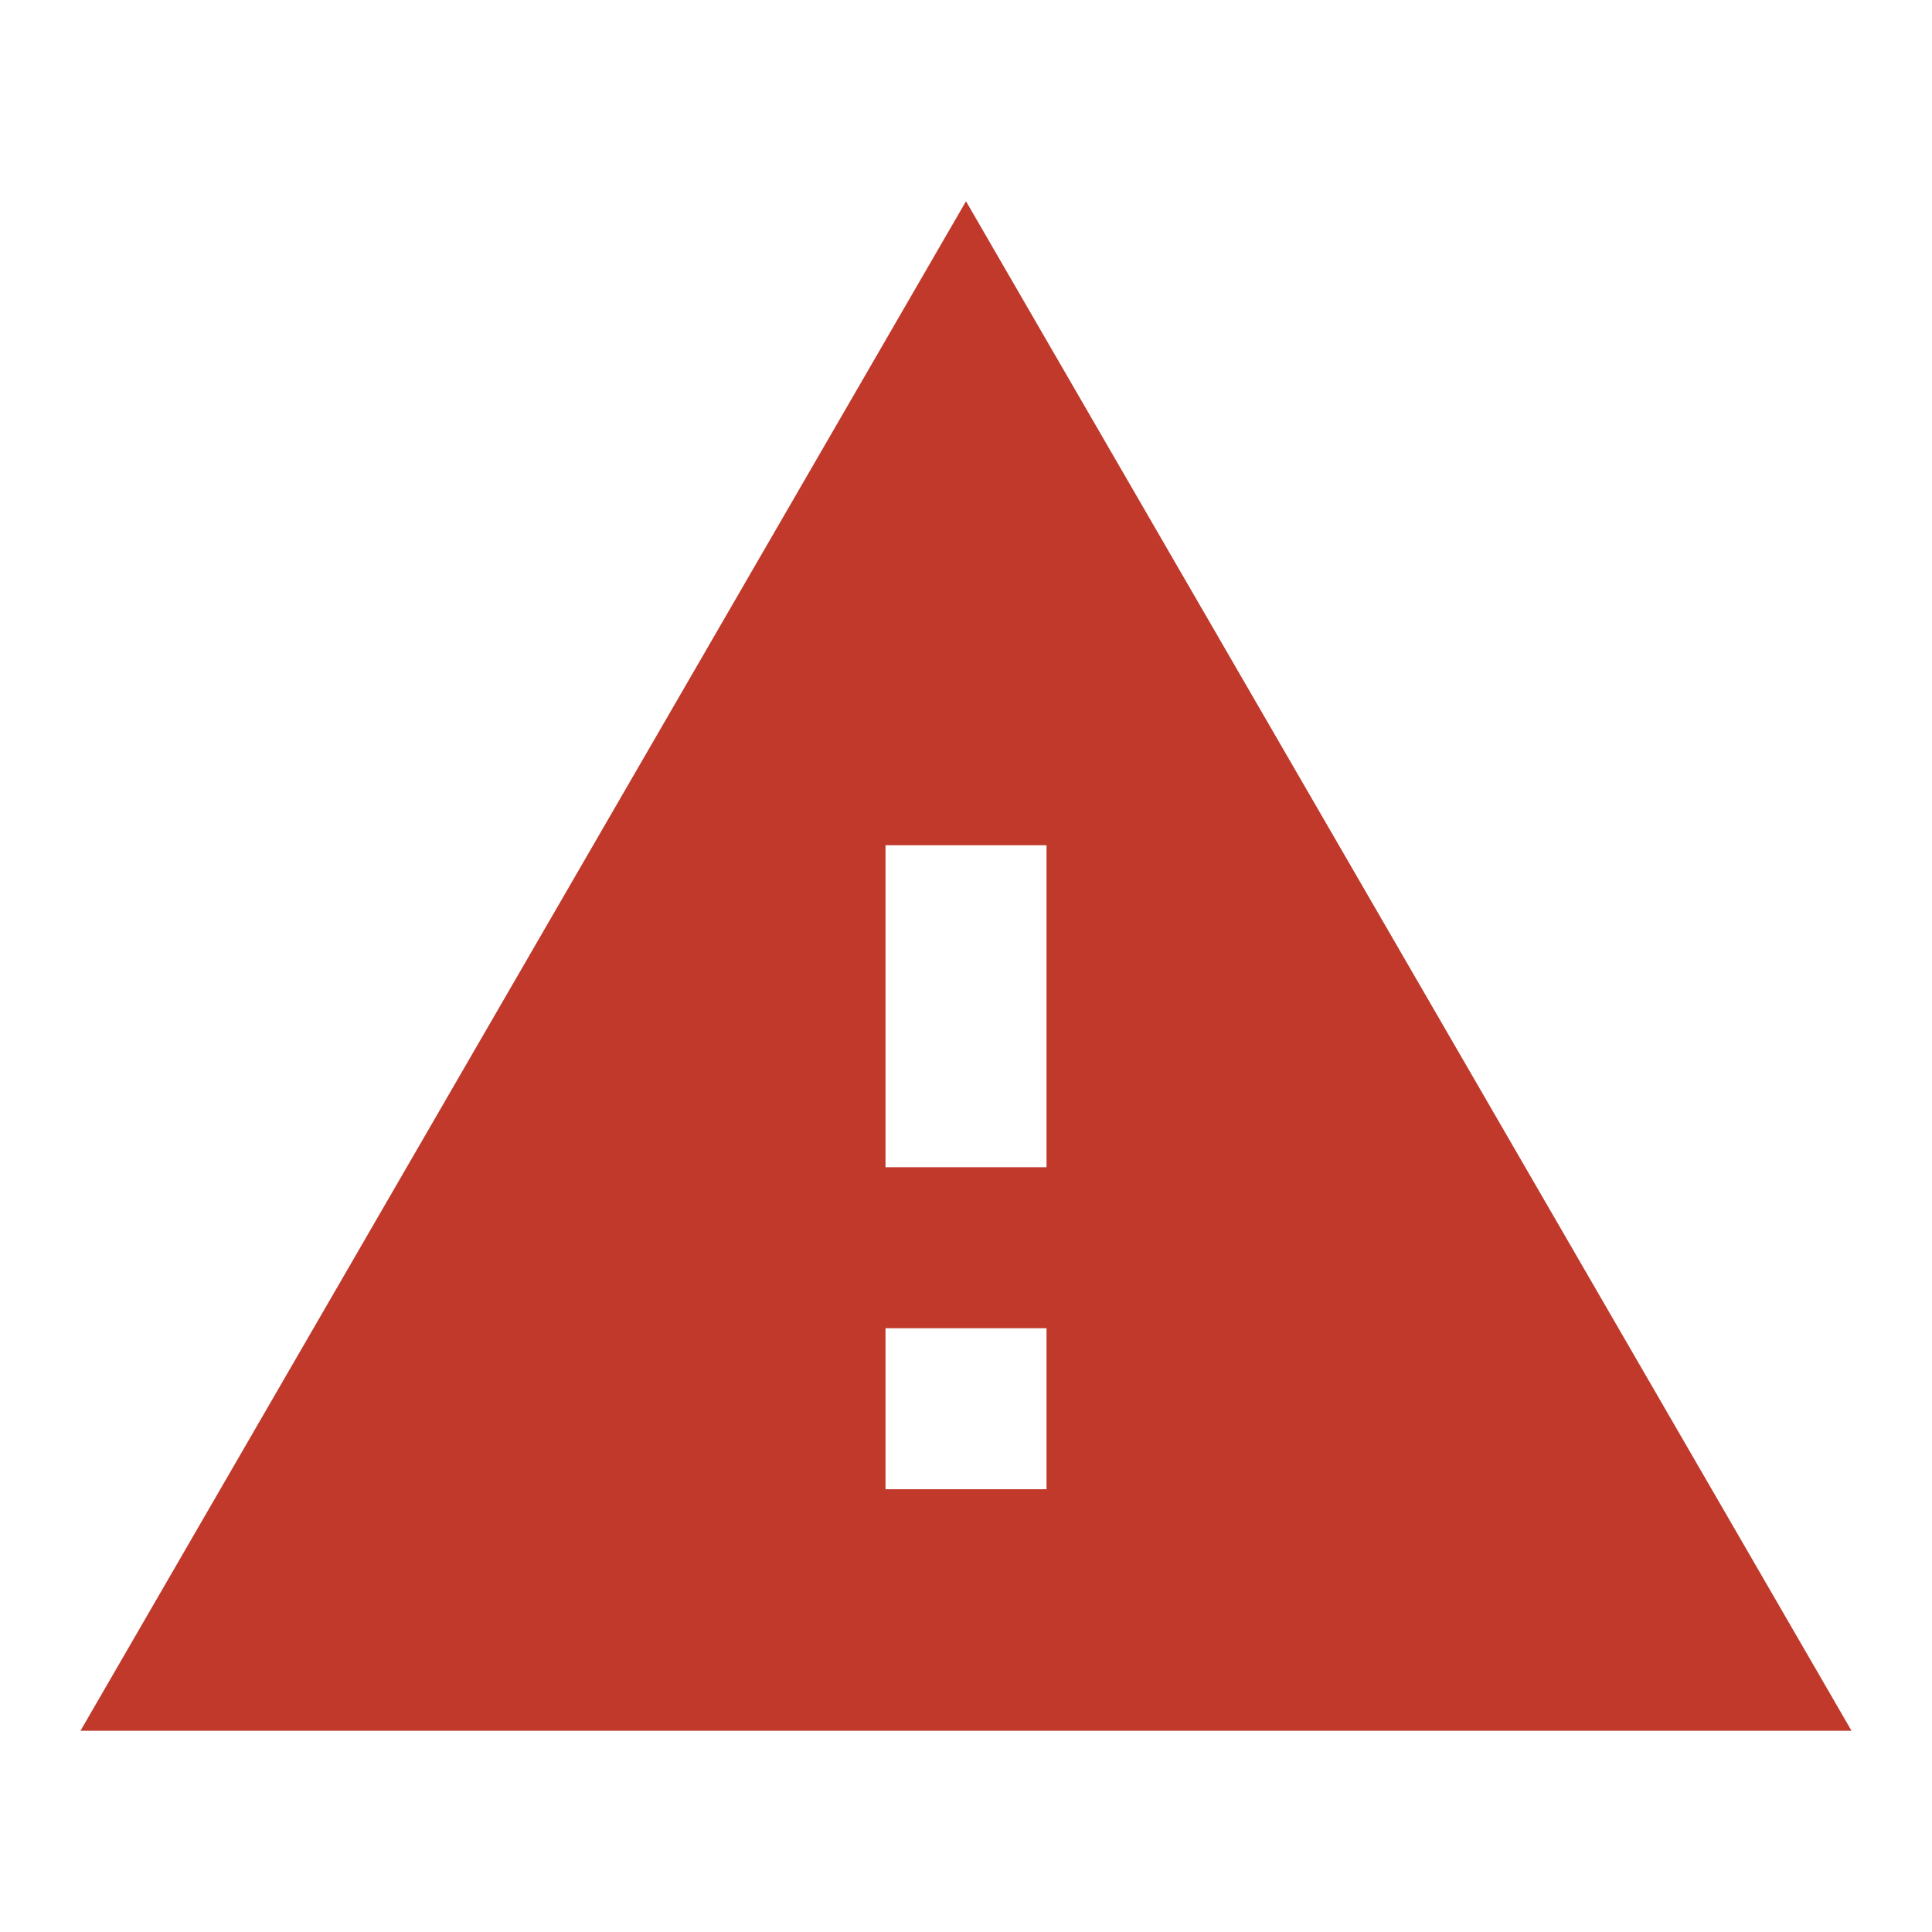 <svg width="59" height="59" viewBox="0 0 59 59" fill="none" xmlns="http://www.w3.org/2000/svg">
<path d="M2.458 52.854H56.542L29.5 6.146L2.458 52.854ZM31.959 45.479H27.042V40.562H31.959V45.479ZM31.959 35.646H27.042V25.812H31.959V35.646Z" fill="#C0392B"/>
</svg>
